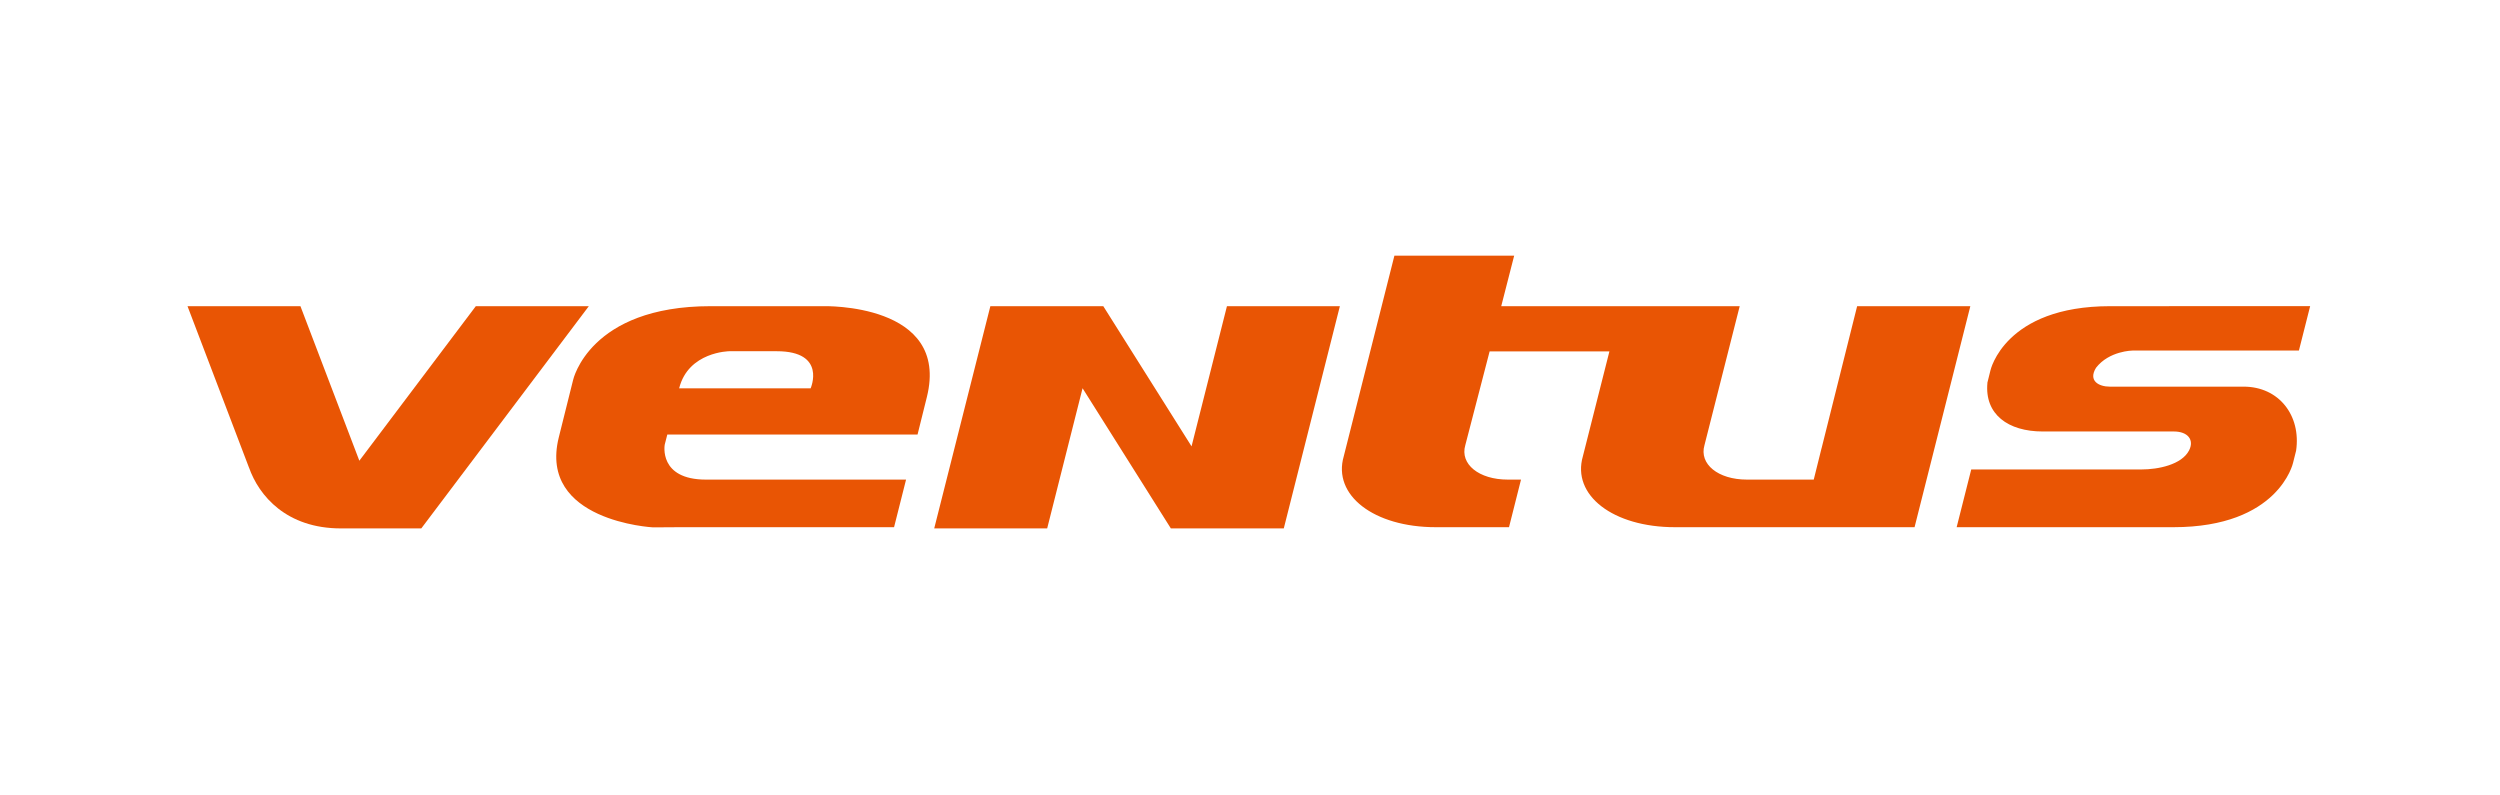 <svg xmlns="http://www.w3.org/2000/svg" width="880" height="280" viewBox="0 0 880 280">
  <g id="logo_ventus_color" transform="translate(-31 9)">
    <rect id="사각형_13172" data-name="사각형 13172" width="880" height="280" transform="translate(31 -9)" fill="#fff" opacity="0"/>
    <path id="패스_1" data-name="패스 1" d="M172.264,156.614l-41,54.4-20.737-54.4H70.776L92.4,213.386h.012c3.509,10,13.21,21.454,32.368,21.454h28.289l58.97-78.225Z" transform="translate(26.225 -57.84)" fill="#e95504"/>
    <path id="패스_2" data-name="패스 2" d="M175.462,172.925H135.785c-42.7,0-48.394,26.006-48.394,26.006l-5.039,20.2c-7.321,29.527,33.169,31.652,33.169,31.652l9.591-.061h75.263L204.6,233.97H134.158c-16.767,0-14.509-12.3-14.509-12.3l.911-3.569h88.084l3.278-13.185c8.256-33.242-36.46-31.992-36.46-31.992m-4.456,28.92H124.725c3.23-12.93,17.665-13.064,17.665-13.064h16.682c17.7,0,11.935,13.064,11.935,13.064M636.3,188.55h58.581l3.958-15.638H649.207v.012H628.446c-37.188,0-42.154,22.643-42.154,22.643l-1.08,4.358h.024c-1.044,11.1,7.3,17.107,19.45,17.107h46.173c4.929,0,7.272,2.962,5.354,6.678-2.61,5.014-10.83,6.69-16.73,6.69H579.542l-5.136,20.324H650.7c37.152,0,42.117-22.643,42.117-22.643l1.081-4.31c1.785-12.262-5.961-22.522-18.491-22.522h-47.12c-3.8,0-7.661-2.015-4.82-6.641,4.638-5.985,12.833-6.058,12.833-6.058m-96.922-15.626-12.517,50.009h-.012l-2.744,11.036H500.588c-10.174,0-16.876-5.476-14.946-12.129l12.4-48.916H414.1l4.553-17.775H376.494l-17.823,70.6c-3.994,13.72,10.575,24.974,32.392,24.974h25.775l4.225-16.755H416.4c-10.162,0-16.9-5.463-14.946-12.117l8.56-33.012h42.166l-9.336,36.909c-3.982,13.72,10.6,24.974,32.417,24.974h84.332l19.632-77.8ZM305.093,222.266l-31.069-49.341h-39.75L214.508,251.15H254.27l12.457-49.342,31.081,49.342h39.75L357.3,172.925h-39.75l-12.457,49.341Z" transform="translate(145.334 -74.15)" fill="#e95504"/>
  </g>
</svg>
